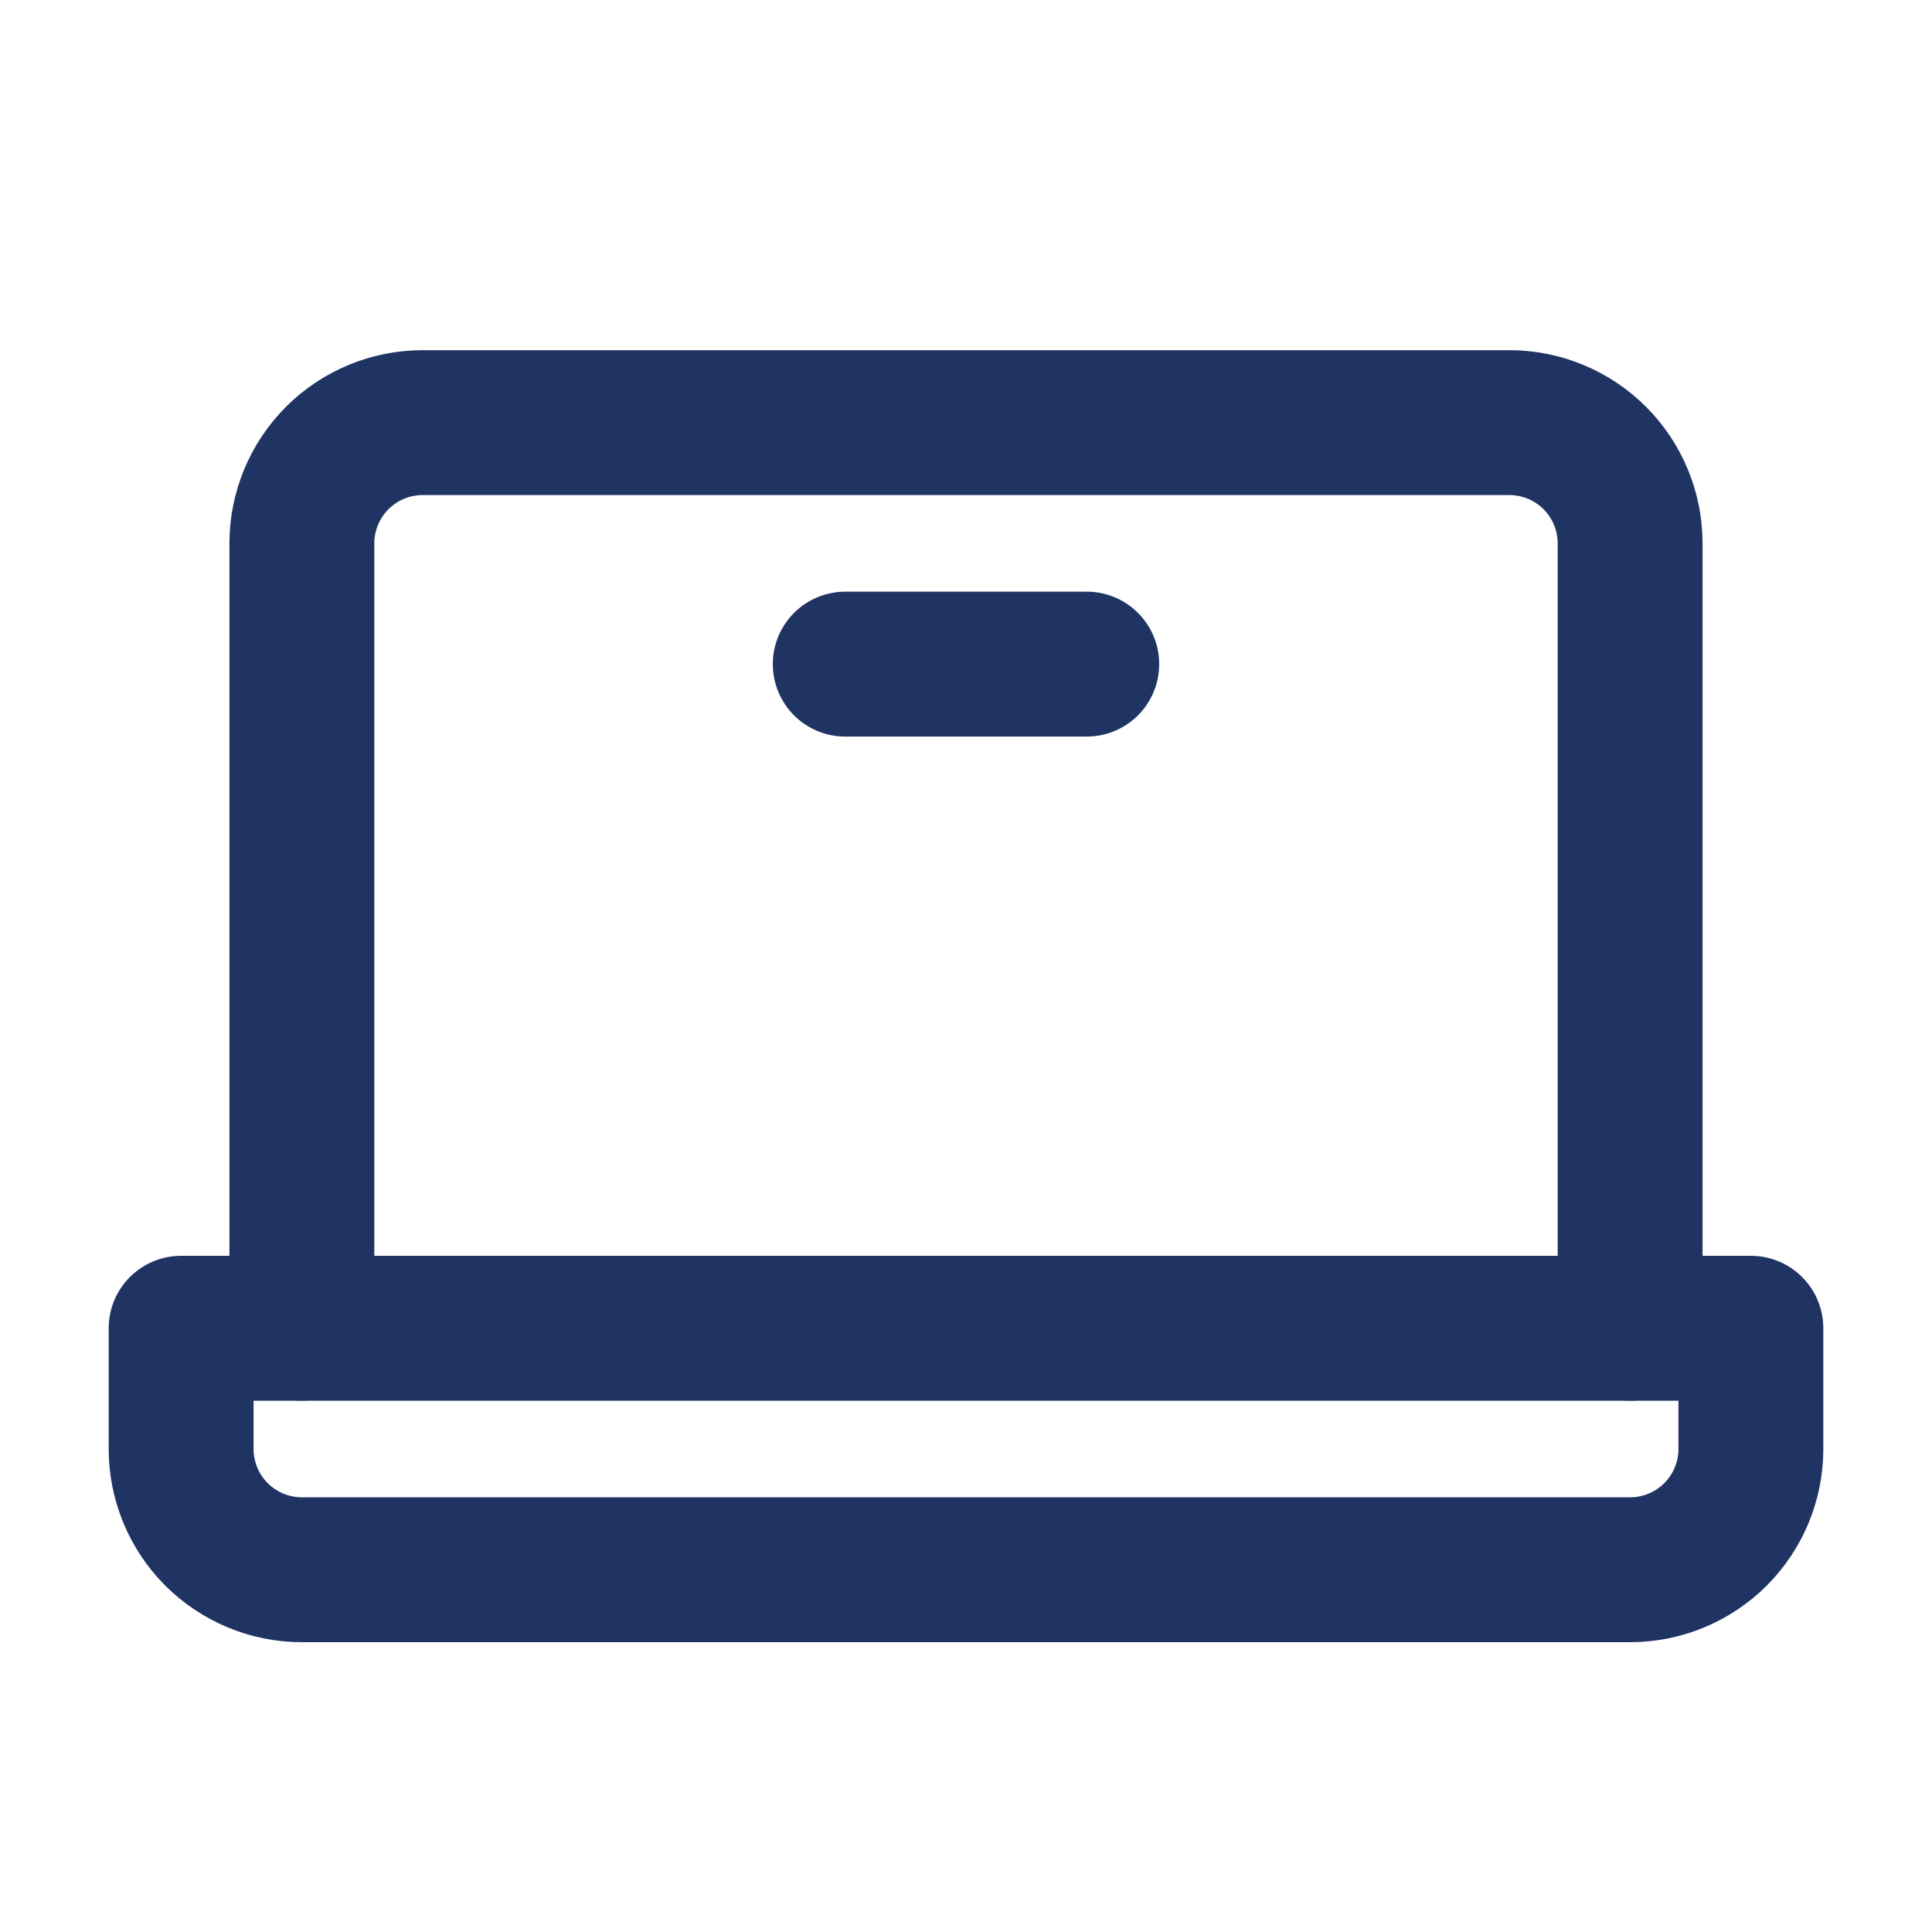 <svg width="20" height="20" viewBox="0 0 20 20" fill="none" xmlns="http://www.w3.org/2000/svg">
<path d="M3.125 13.75V5.625C3.125 5.293 3.257 4.976 3.491 4.741C3.726 4.507 4.043 4.375 4.375 4.375H15.625C15.957 4.375 16.274 4.507 16.509 4.741C16.743 4.976 16.875 5.293 16.875 5.625V13.75" stroke="#203464" stroke-width="1.5" stroke-linecap="round" stroke-linejoin="round"/>
<path d="M1.875 13.75H18.125V15C18.125 15.332 17.993 15.649 17.759 15.884C17.524 16.118 17.206 16.25 16.875 16.25H3.125C2.793 16.25 2.476 16.118 2.241 15.884C2.007 15.649 1.875 15.332 1.875 15V13.75Z" stroke="#203464" stroke-width="1.5" stroke-linecap="round" stroke-linejoin="round"/>
<path d="M11.25 6.875H8.75" stroke="#203464" stroke-width="1.5" stroke-linecap="round" stroke-linejoin="round"/>
</svg>
